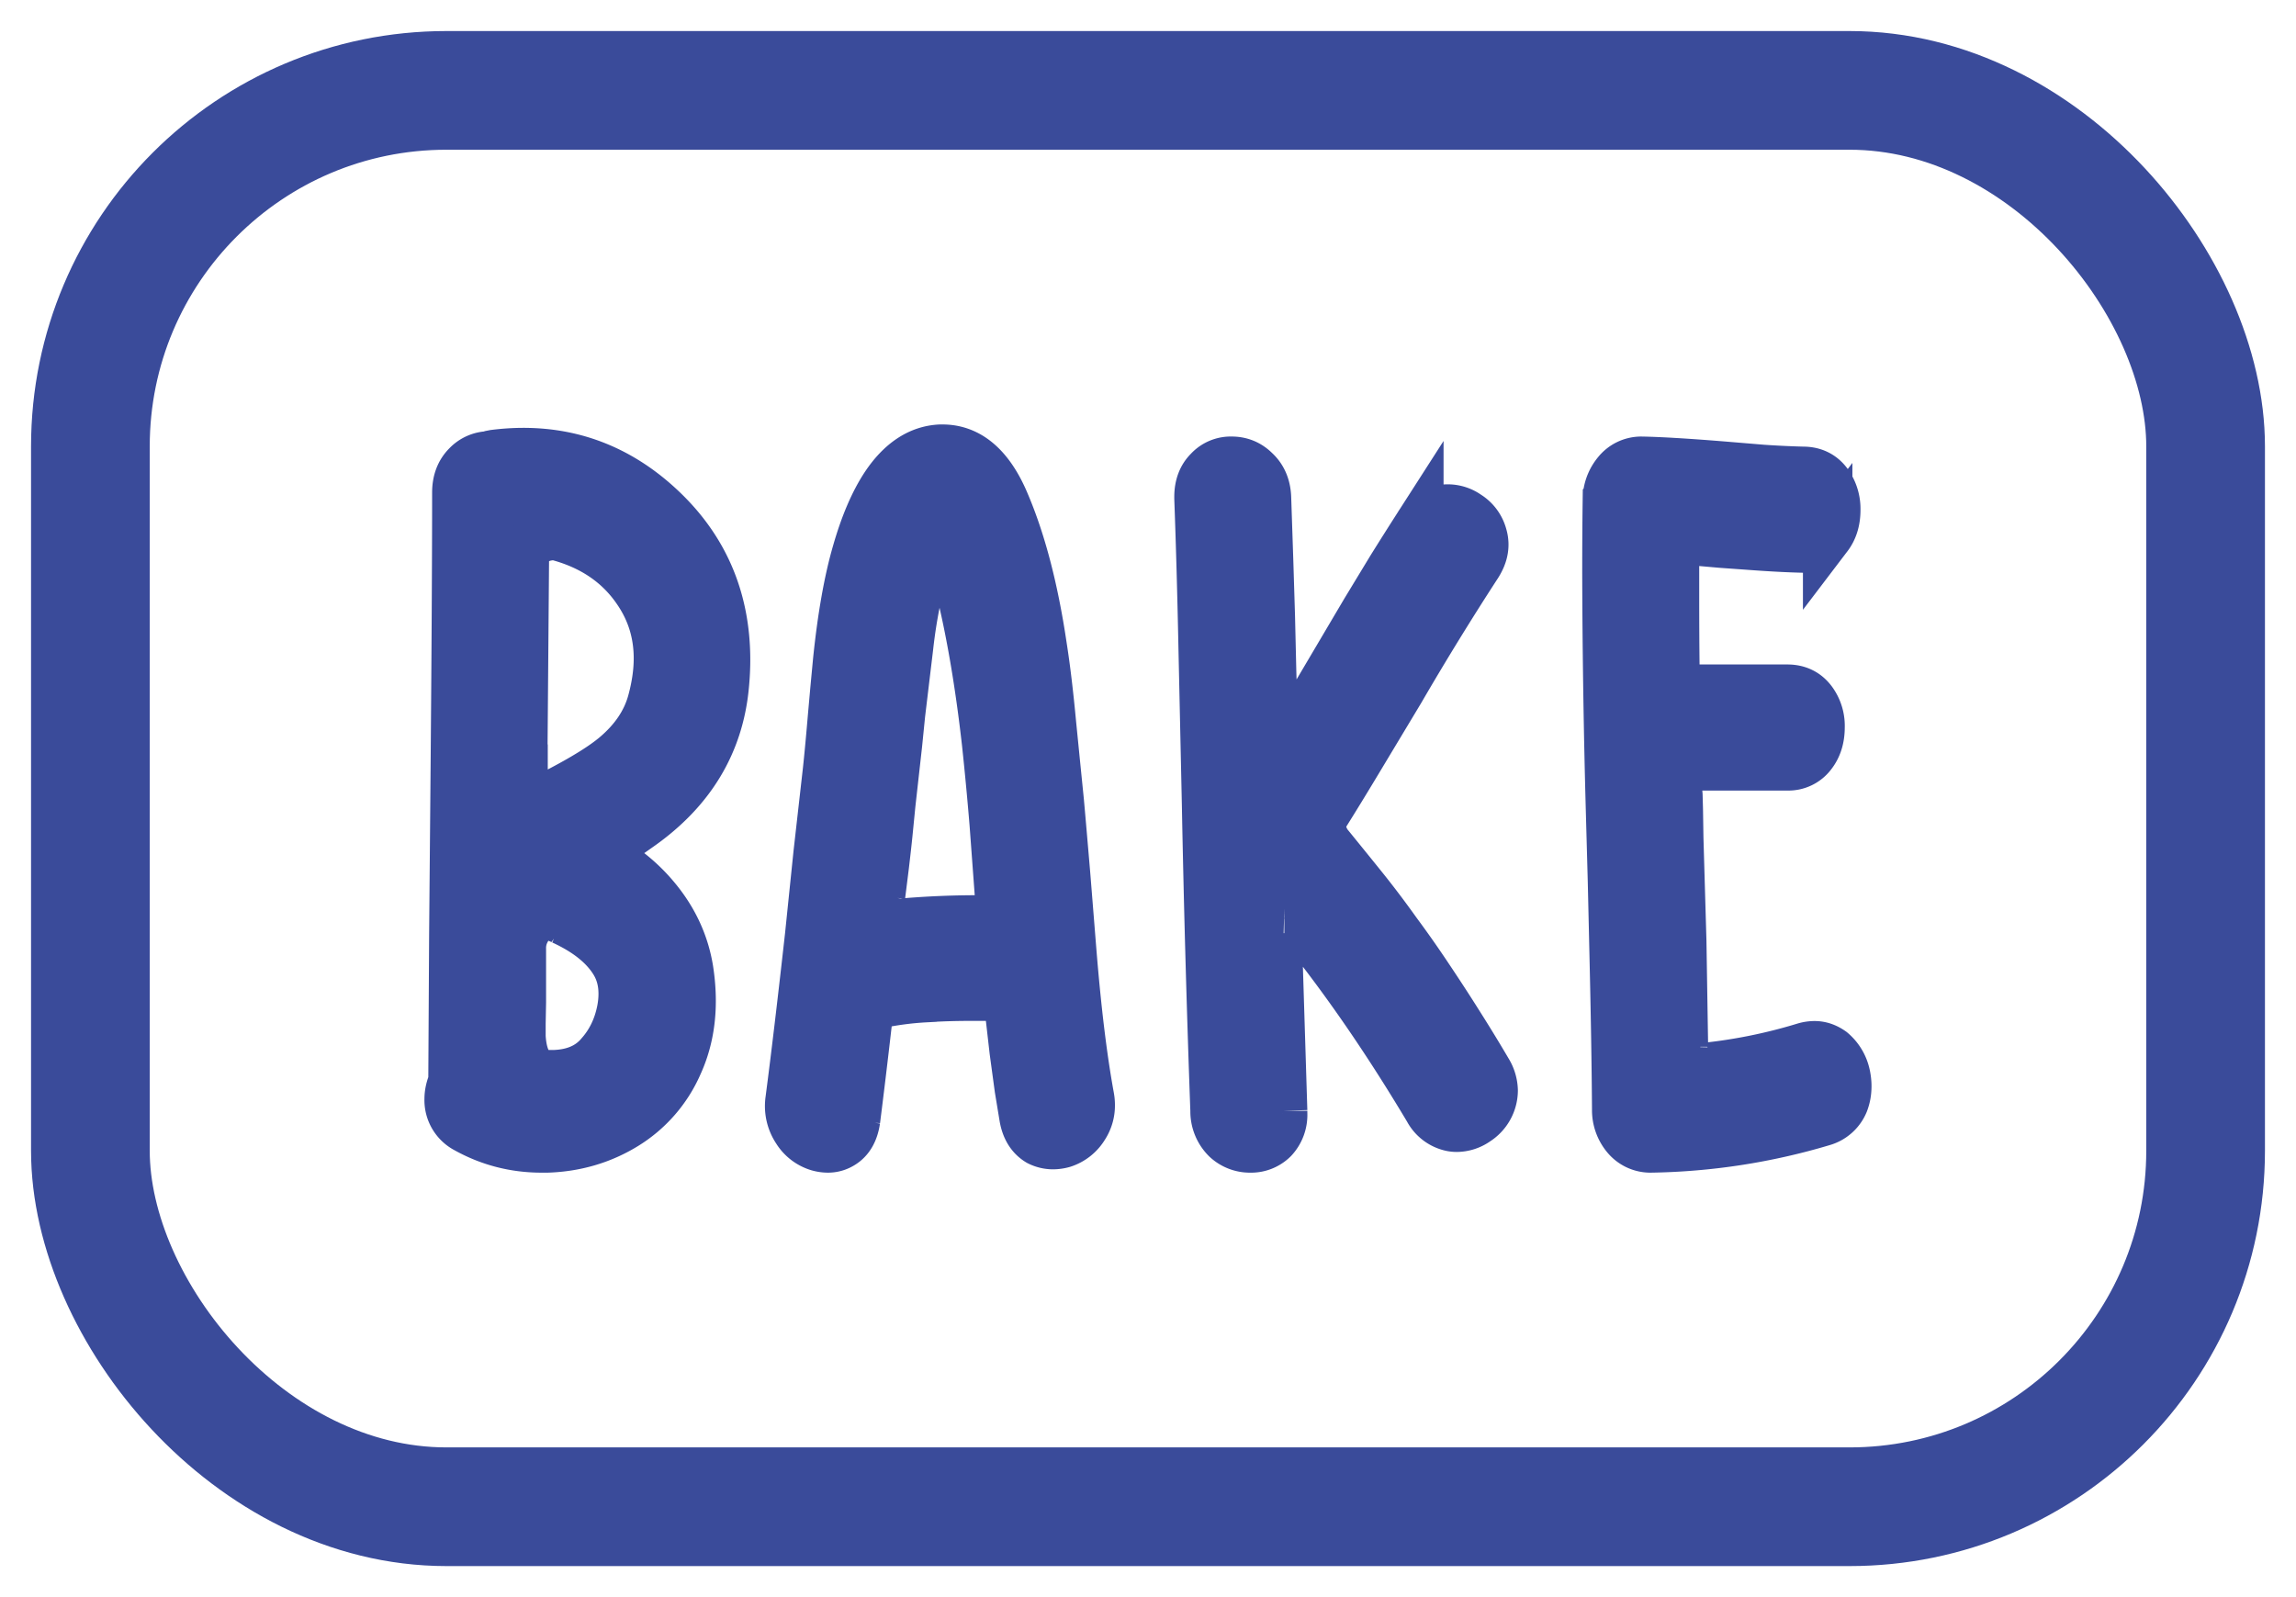 <svg xmlns="http://www.w3.org/2000/svg" width="46" height="32" fill="none"><mask id="a" width="30" height="16" x="8" y="8" fill="#3A4B9A" maskUnits="userSpaceOnUse"><path fill="#fff" d="M8 8h30v16H8z"/><path d="M10.437 20.5v.27c.011.193.045.35.102.473.074.16.181.258.323.29h.238c.403-.013.712-.148.927-.406.216-.244.357-.537.425-.878.023-.116.034-.229.034-.338 0-.239-.056-.451-.17-.638-.204-.334-.553-.614-1.046-.84a1.199 1.199 0 0 0-.314-.106.25.25 0 0 0-.068.01.245.245 0 0 0-.11.048.667.667 0 0 0-.256.28.734.734 0 0 0-.077.348v1.071l-.008.416Zm.034-5.089h.008v.049c0 .128.023.24.069.337.062.123.155.184.28.184.096 0 .21-.036.34-.106.533-.277.921-.518 1.165-.724.374-.316.618-.676.731-1.082.085-.309.128-.602.128-.878 0-.49-.133-.934-.4-1.333-.374-.566-.926-.943-1.658-1.13-.244 0-.422.075-.536.223a.447.447 0 0 0-.093.231l-.034 4.23Zm-1.122 7.203a.641.641 0 0 1-.35-.589c0-.116.026-.232.077-.348l.017-2.954.026-2.945c.023-2.626.034-4.596.034-5.909 0-.225.068-.405.204-.54a.626.626 0 0 1 .442-.194l.051-.019.051-.01c.199-.025.394-.038.587-.038 1.043 0 1.961.373 2.755 1.12.862.81 1.293 1.821 1.293 3.032 0 .173-.009.347-.026.52-.108 1.153-.672 2.09-1.692 2.81a7.97 7.97 0 0 1-.893.512c.487.238.893.554 1.216.947.351.424.57.898.655 1.419.034.219.05.428.05.627 0 .457-.087.879-.263 1.265a2.692 2.692 0 0 1-1.071 1.227c-.465.283-.981.434-1.548.453h-.11c-.539 0-1.04-.128-1.505-.386ZM17.642 17.94a1.426 1.426 0 0 0-.017.204c0 .077.008.141.025.193.04.116.12.174.238.174h.034a17.614 17.614 0 0 1 1.854-.078c.176 0 .264-.08.264-.241v-.058l-.12-1.622a66.227 66.227 0 0 0-.153-1.622c-.136-1.204-.317-2.263-.544-3.177l-.05-.193-.043-.193a2.553 2.553 0 0 0-.12-.357.26.26 0 0 0-.118-.145.188.188 0 0 0-.077-.02.15.15 0 0 0-.085.03.441.441 0 0 0-.128.193l-.034.125-.034.107a10.567 10.567 0 0 0-.331 1.699l-.162 1.352-.06.598-.067.599-.068.608-.06.608c-.017.168-.04.37-.068.609l-.076.608Zm-.502 4.5c-.034.232-.128.393-.28.483a.516.516 0 0 1-.273.077.717.717 0 0 1-.195-.029.764.764 0 0 1-.425-.328.867.867 0 0 1-.137-.608c.114-.87.244-1.967.392-3.293l.17-1.65.187-1.652c.028-.257.062-.62.102-1.09l.05-.56.052-.551c.09-.876.218-1.597.382-2.163.16-.56.352-1.01.579-1.352.311-.463.677-.704 1.097-.724h.042c.51 0 .916.335 1.216 1.004.346.786.607 1.77.782 2.955.068.431.13.953.187 1.564l.077.772.076.754c.035.386.077.878.128 1.477l.12 1.496c.095 1.185.214 2.166.356 2.945a.899.899 0 0 1 .017.174.77.77 0 0 1-.127.434.765.765 0 0 1-.417.329.744.744 0 0 1-.204.029.625.625 0 0 1-.28-.068c-.16-.096-.259-.257-.298-.483l-.094-.57-.102-.752-.085-.744c-.017-.154-.065-.257-.144-.309a.424.424 0 0 0-.17-.048h-.443c-.351 0-.66.01-.927.029a6.29 6.29 0 0 0-.918.116c-.147.032-.232.151-.255.357-.09.785-.17 1.445-.238 1.98ZM25.697 22.257v.048a.704.704 0 0 1-.187.512.63.63 0 0 1-.46.183.69.69 0 0 1-.476-.183.769.769 0 0 1-.23-.56 359.472 359.472 0 0 1-.17-6.131l-.067-3.07c-.023-1.146-.052-2.17-.085-3.07v-.03c0-.219.065-.393.195-.521a.597.597 0 0 1 .46-.193c.18 0 .337.064.467.193.147.135.224.318.23.55l.042 1.255.034 1.1.026 1.111.008.28-.009.28c0 .238.006.428.017.57l.009.077.009.097c.017.07.042.119.076.145.028.012.054.019.077.019a.19.19 0 0 0 .119-.048.342.342 0 0 0 .068-.087l.034-.049.025-.048.136-.222.272-.454 1.038-1.757.527-.869c.193-.309.374-.595.544-.86a.648.648 0 0 1 .476-.318.679.679 0 0 1 .493.116.69.69 0 0 1 .307.415.614.614 0 0 1 .025.174c0 .129-.042.26-.127.396a59.363 59.363 0 0 0-1.556 2.53l-.766 1.274c-.289.483-.547.904-.774 1.265l-.008.02-.009.009v.01a.411.411 0 0 0-.017.115.687.687 0 0 0 .17.434c.278.342.505.622.68.84.222.277.443.57.664.88.21.283.42.582.63.897.203.303.405.612.603.927.204.322.397.637.578.946a.78.78 0 0 1 .12.396.728.728 0 0 1-.34.608.692.692 0 0 1-.392.126.542.542 0 0 1-.102-.01.678.678 0 0 1-.46-.347c-.895-1.5-1.813-2.816-2.754-3.95-.046-.05-.091-.076-.136-.076a.096.096 0 0 0-.06.019c-.057.045-.085.122-.085.232 0 .141.003.299.009.473v.038l.102 3.293ZM33.063 23a.628.628 0 0 1-.476-.222.826.826 0 0 1-.196-.55c-.006-.876-.023-1.893-.05-3.051l-.035-1.526-.042-1.525a189.144 189.144 0 0 1-.069-4.644c0-.535.003-1.024.009-1.468a.848.848 0 0 1 .196-.54.618.618 0 0 1 .476-.232c.363.006.904.038 1.624.096l.816.068c.3.02.57.032.808.038.21 0 .374.08.493.242a.878.878 0 0 1 .162.53c0 .213-.054.39-.162.532a.588.588 0 0 1-.493.232c-.3-.007-.663-.026-1.088-.058l-.545-.039-.544-.048c-.13 0-.232.06-.306.183a.655.655 0 0 0-.068.145l-.025.087v.724c0 .47.002.95.008 1.439l.009.048.017.058c.017.045.04.087.068.125.085.11.215.165.39.165h1.77c.21 0 .374.08.493.24a.836.836 0 0 1 .161.522c0 .213-.054.39-.161.531a.58.58 0 0 1-.494.242h-1.768c-.136 0-.255.064-.357.193a.338.338 0 0 0-.068.183l-.009.106.009.107.008.29.009.569.06 2.066.033 2.066v.049a.35.35 0 0 0 .017.116.698.698 0 0 0 .043.144c.056.11.15.165.28.165a10.58 10.58 0 0 0 2.092-.416.716.716 0 0 1 .196-.029c.119 0 .232.039.34.116a.84.84 0 0 1 .28.464c.017.077.026.154.026.231 0 .116-.02.226-.06.329a.65.65 0 0 1-.425.376 12.687 12.687 0 0 1-3.452.531Z"/></mask><path fill="#3A4B9A" d="M10.437 20.5v.27c.011.193.045.35.102.473.074.16.181.258.323.29h.238c.403-.013.712-.148.927-.406.216-.244.357-.537.425-.878.023-.116.034-.229.034-.338 0-.239-.056-.451-.17-.638-.204-.334-.553-.614-1.046-.84a1.199 1.199 0 0 0-.314-.106.25.25 0 0 0-.068.01.245.245 0 0 0-.11.048.667.667 0 0 0-.256.28.734.734 0 0 0-.077.348v1.071l-.008.416Zm.034-5.089h.008v.049c0 .128.023.24.069.337.062.123.155.184.28.184.096 0 .21-.036.34-.106.533-.277.921-.518 1.165-.724.374-.316.618-.676.731-1.082.085-.309.128-.602.128-.878 0-.49-.133-.934-.4-1.333-.374-.566-.926-.943-1.658-1.13-.244 0-.422.075-.536.223a.447.447 0 0 0-.093.231l-.034 4.23Zm-1.122 7.203a.641.641 0 0 1-.35-.589c0-.116.026-.232.077-.348l.017-2.954.026-2.945c.023-2.626.034-4.596.034-5.909 0-.225.068-.405.204-.54a.626.626 0 0 1 .442-.194l.051-.019.051-.01c.199-.025.394-.038.587-.038 1.043 0 1.961.373 2.755 1.12.862.81 1.293 1.821 1.293 3.032 0 .173-.009.347-.026.52-.108 1.153-.672 2.09-1.692 2.81a7.97 7.97 0 0 1-.893.512c.487.238.893.554 1.216.947.351.424.57.898.655 1.419.034.219.05.428.05.627 0 .457-.087.879-.263 1.265a2.692 2.692 0 0 1-1.071 1.227c-.465.283-.981.434-1.548.453h-.11c-.539 0-1.04-.128-1.505-.386ZM17.642 17.94a1.426 1.426 0 0 0-.017.204c0 .077.008.141.025.193.04.116.12.174.238.174h.034a17.614 17.614 0 0 1 1.854-.078c.176 0 .264-.08.264-.241v-.058l-.12-1.622a66.227 66.227 0 0 0-.153-1.622c-.136-1.204-.317-2.263-.544-3.177l-.05-.193-.043-.193a2.553 2.553 0 0 0-.12-.357.26.26 0 0 0-.118-.145.188.188 0 0 0-.077-.02.15.15 0 0 0-.085.03.441.441 0 0 0-.128.193l-.034.125-.034.107a10.567 10.567 0 0 0-.331 1.699l-.162 1.352-.06.598-.067.599-.068.608-.06.608c-.017.168-.04.37-.068.609l-.076.608Zm-.502 4.5c-.034.232-.128.393-.28.483a.516.516 0 0 1-.273.077.717.717 0 0 1-.195-.029.764.764 0 0 1-.425-.328.867.867 0 0 1-.137-.608c.114-.87.244-1.967.392-3.293l.17-1.65.187-1.652c.028-.257.062-.62.102-1.09l.05-.56.052-.551c.09-.876.218-1.597.382-2.163.16-.56.352-1.01.579-1.352.311-.463.677-.704 1.097-.724h.042c.51 0 .916.335 1.216 1.004.346.786.607 1.77.782 2.955.068.431.13.953.187 1.564l.077.772.076.754c.035.386.077.878.128 1.477l.12 1.496c.095 1.185.214 2.166.356 2.945a.899.899 0 0 1 .017.174.77.77 0 0 1-.127.434.765.765 0 0 1-.417.329.744.744 0 0 1-.204.029.625.625 0 0 1-.28-.068c-.16-.096-.259-.257-.298-.483l-.094-.57-.102-.752-.085-.744c-.017-.154-.065-.257-.144-.309a.424.424 0 0 0-.17-.048h-.443c-.351 0-.66.01-.927.029a6.29 6.29 0 0 0-.918.116c-.147.032-.232.151-.255.357-.09.785-.17 1.445-.238 1.98ZM25.697 22.257v.048a.704.704 0 0 1-.187.512.63.63 0 0 1-.46.183.69.69 0 0 1-.476-.183.769.769 0 0 1-.23-.56 359.472 359.472 0 0 1-.17-6.131l-.067-3.07c-.023-1.146-.052-2.17-.085-3.07v-.03c0-.219.065-.393.195-.521a.597.597 0 0 1 .46-.193c.18 0 .337.064.467.193.147.135.224.318.23.55l.042 1.255.034 1.1.026 1.111.008.28-.009.28c0 .238.006.428.017.57l.009.077.009.097c.017.07.042.119.076.145.028.012.054.019.077.019a.19.19 0 0 0 .119-.048.342.342 0 0 0 .068-.087l.034-.049.025-.048.136-.222.272-.454 1.038-1.757.527-.869c.193-.309.374-.595.544-.86a.648.648 0 0 1 .476-.318.679.679 0 0 1 .493.116.69.69 0 0 1 .307.415.614.614 0 0 1 .025.174c0 .129-.042.26-.127.396a59.363 59.363 0 0 0-1.556 2.53l-.766 1.274c-.289.483-.547.904-.774 1.265l-.008.02-.009.009v.01a.411.411 0 0 0-.017.115.687.687 0 0 0 .17.434c.278.342.505.622.68.84.222.277.443.57.664.88.21.283.42.582.63.897.203.303.405.612.603.927.204.322.397.637.578.946a.78.78 0 0 1 .12.396.728.728 0 0 1-.34.608.692.692 0 0 1-.392.126.542.542 0 0 1-.102-.01.678.678 0 0 1-.46-.347c-.895-1.5-1.813-2.816-2.754-3.95-.046-.05-.091-.076-.136-.076a.096.096 0 0 0-.06.019c-.057.045-.085.122-.085.232 0 .141.003.299.009.473v.038l.102 3.293ZM33.063 23a.628.628 0 0 1-.476-.222.826.826 0 0 1-.196-.55c-.006-.876-.023-1.893-.05-3.051l-.035-1.526-.042-1.525a189.144 189.144 0 0 1-.069-4.644c0-.535.003-1.024.009-1.468a.848.848 0 0 1 .196-.54.618.618 0 0 1 .476-.232c.363.006.904.038 1.624.096l.816.068c.3.02.57.032.808.038.21 0 .374.08.493.242a.878.878 0 0 1 .162.53c0 .213-.054.39-.162.532a.588.588 0 0 1-.493.232c-.3-.007-.663-.026-1.088-.058l-.545-.039-.544-.048c-.13 0-.232.06-.306.183a.655.655 0 0 0-.068.145l-.025.087v.724c0 .47.002.95.008 1.439l.009.048.017.058c.017.045.04.087.068.125.085.11.215.165.39.165h1.77c.21 0 .374.08.493.24a.836.836 0 0 1 .161.522c0 .213-.054.39-.161.531a.58.58 0 0 1-.494.242h-1.768c-.136 0-.255.064-.357.193a.338.338 0 0 0-.068.183l-.009.106.009.107.008.29.009.569.06 2.066.033 2.066v.049a.35.35 0 0 0 .017.116.698.698 0 0 0 .043.144c.056.11.15.165.28.165a10.58 10.58 0 0 0 2.092-.416.716.716 0 0 1 .196-.029c.119 0 .232.039.34.116a.84.84 0 0 1 .28.464c.017.077.026.154.026.231 0 .116-.02.226-.06.329a.65.65 0 0 1-.425.376 12.687 12.687 0 0 1-3.452.531Z"/><path stroke="#3A4B9A" stroke-width=".991" d="M10.437 20.5v.27c.011.193.045.35.102.473.074.16.181.258.323.29h.238c.403-.013.712-.148.927-.406.216-.244.357-.537.425-.878.023-.116.034-.229.034-.338 0-.239-.056-.451-.17-.638-.204-.334-.553-.614-1.046-.84a1.199 1.199 0 0 0-.314-.106.25.25 0 0 0-.068.01.245.245 0 0 0-.11.048.667.667 0 0 0-.256.28.734.734 0 0 0-.077.348v1.071l-.008.416Zm.034-5.089h.008v.049c0 .128.023.24.069.337.062.123.155.184.28.184.096 0 .21-.036.34-.106.533-.277.921-.518 1.165-.724.374-.316.618-.676.731-1.082.085-.309.128-.602.128-.878 0-.49-.133-.934-.4-1.333-.374-.566-.926-.943-1.658-1.13-.244 0-.422.075-.536.223a.447.447 0 0 0-.093.231l-.034 4.23Zm-1.122 7.203a.641.641 0 0 1-.35-.589c0-.116.026-.232.077-.348l.017-2.954.026-2.945c.023-2.626.034-4.596.034-5.909 0-.225.068-.405.204-.54a.626.626 0 0 1 .442-.194l.051-.019.051-.01c.199-.025.394-.038.587-.038 1.043 0 1.961.373 2.755 1.12.862.81 1.293 1.821 1.293 3.032 0 .173-.009.347-.026.52-.108 1.153-.672 2.09-1.692 2.81a7.97 7.97 0 0 1-.893.512c.487.238.893.554 1.216.947.351.424.57.898.655 1.419.034.219.05.428.05.627 0 .457-.087.879-.263 1.265a2.692 2.692 0 0 1-1.071 1.227c-.465.283-.981.434-1.548.453h-.11c-.539 0-1.04-.128-1.505-.386ZM17.642 17.94a1.426 1.426 0 0 0-.017.204c0 .077.008.141.025.193.04.116.12.174.238.174h.034a17.614 17.614 0 0 1 1.854-.078c.176 0 .264-.08.264-.241v-.058l-.12-1.622a66.227 66.227 0 0 0-.153-1.622c-.136-1.204-.317-2.263-.544-3.177l-.05-.193-.043-.193a2.553 2.553 0 0 0-.12-.357.26.26 0 0 0-.118-.145.188.188 0 0 0-.077-.02.15.15 0 0 0-.085.03.441.441 0 0 0-.128.193l-.034.125-.034.107a10.567 10.567 0 0 0-.331 1.699l-.162 1.352-.06.598-.067.599-.068.608-.06.608c-.017.168-.04.37-.068.609l-.076.608Zm-.502 4.5c-.034.232-.128.393-.28.483a.516.516 0 0 1-.273.077.717.717 0 0 1-.195-.029.764.764 0 0 1-.425-.328.867.867 0 0 1-.137-.608c.114-.87.244-1.967.392-3.293l.17-1.65.187-1.652c.028-.257.062-.62.102-1.09l.05-.56.052-.551c.09-.876.218-1.597.382-2.163.16-.56.352-1.01.579-1.352.311-.463.677-.704 1.097-.724h.042c.51 0 .916.335 1.216 1.004.346.786.607 1.77.782 2.955.068.431.13.953.187 1.564l.077.772.076.754c.035.386.077.878.128 1.477l.12 1.496c.095 1.185.214 2.166.356 2.945a.899.899 0 0 1 .017.174.77.77 0 0 1-.127.434.765.765 0 0 1-.417.329.744.744 0 0 1-.204.029.625.625 0 0 1-.28-.068c-.16-.096-.259-.257-.298-.483l-.094-.57-.102-.752-.085-.744c-.017-.154-.065-.257-.144-.309a.424.424 0 0 0-.17-.048h-.443c-.351 0-.66.01-.927.029a6.29 6.29 0 0 0-.918.116c-.147.032-.232.151-.255.357-.09.785-.17 1.445-.238 1.98ZM25.697 22.257v.048a.704.704 0 0 1-.187.512.63.63 0 0 1-.46.183.69.69 0 0 1-.476-.183.769.769 0 0 1-.23-.56 359.472 359.472 0 0 1-.17-6.131l-.067-3.07c-.023-1.146-.052-2.17-.085-3.07v-.03c0-.219.065-.393.195-.521a.597.597 0 0 1 .46-.193c.18 0 .337.064.467.193.147.135.224.318.23.55l.042 1.255.034 1.1.026 1.111.008.28-.009.28c0 .238.006.428.017.57l.009.077.009.097c.017.07.042.119.076.145.028.012.054.019.077.019a.19.19 0 0 0 .119-.048.342.342 0 0 0 .068-.087l.034-.049.025-.048.136-.222.272-.454 1.038-1.757.527-.869c.193-.309.374-.595.544-.86a.648.648 0 0 1 .476-.318.679.679 0 0 1 .493.116.69.69 0 0 1 .307.415.614.614 0 0 1 .025.174c0 .129-.042.26-.127.396a59.363 59.363 0 0 0-1.556 2.53l-.766 1.274c-.289.483-.547.904-.774 1.265l-.008.02-.009.009v.01a.411.411 0 0 0-.017.115.687.687 0 0 0 .17.434c.278.342.505.622.68.84.222.277.443.57.664.88.21.283.42.582.63.897.203.303.405.612.603.927.204.322.397.637.578.946a.78.78 0 0 1 .12.396.728.728 0 0 1-.34.608.692.692 0 0 1-.392.126.542.542 0 0 1-.102-.01.678.678 0 0 1-.46-.347c-.895-1.5-1.813-2.816-2.754-3.95-.046-.05-.091-.076-.136-.076a.096.096 0 0 0-.06.019c-.057.045-.085.122-.085.232 0 .141.003.299.009.473v.038l.102 3.293ZM33.063 23a.628.628 0 0 1-.476-.222.826.826 0 0 1-.196-.55c-.006-.876-.023-1.893-.05-3.051l-.035-1.526-.042-1.525a189.144 189.144 0 0 1-.069-4.644c0-.535.003-1.024.009-1.468a.848.848 0 0 1 .196-.54.618.618 0 0 1 .476-.232c.363.006.904.038 1.624.096l.816.068c.3.02.57.032.808.038.21 0 .374.08.493.242a.878.878 0 0 1 .162.53c0 .213-.054.39-.162.532a.588.588 0 0 1-.493.232c-.3-.007-.663-.026-1.088-.058l-.545-.039-.544-.048c-.13 0-.232.06-.306.183a.655.655 0 0 0-.068.145l-.025.087v.724c0 .47.002.95.008 1.439l.009.048.017.058c.017.045.04.087.068.125.085.11.215.165.39.165h1.77c.21 0 .374.08.493.24a.836.836 0 0 1 .161.522c0 .213-.054.39-.161.531a.58.58 0 0 1-.494.242h-1.768c-.136 0-.255.064-.357.193a.338.338 0 0 0-.068.183l-.009.106.009.107.008.29.009.569.06 2.066.033 2.066v.049a.35.35 0 0 0 .017.116.698.698 0 0 0 .043.144c.056.11.15.165.28.165a10.58 10.58 0 0 0 2.092-.416.716.716 0 0 1 .196-.029c.119 0 .232.039.34.116a.84.84 0 0 1 .28.464c.017.077.026.154.026.231 0 .116-.02.226-.06.329a.65.65 0 0 1-.425.376 12.687 12.687 0 0 1-3.452.531Z" mask="url(#a)"/><rect width="42.378" height="28.378" x="1.811" y="1.811" stroke="#3A4B9A" stroke-width="2.378" rx="7.133"/></svg>
